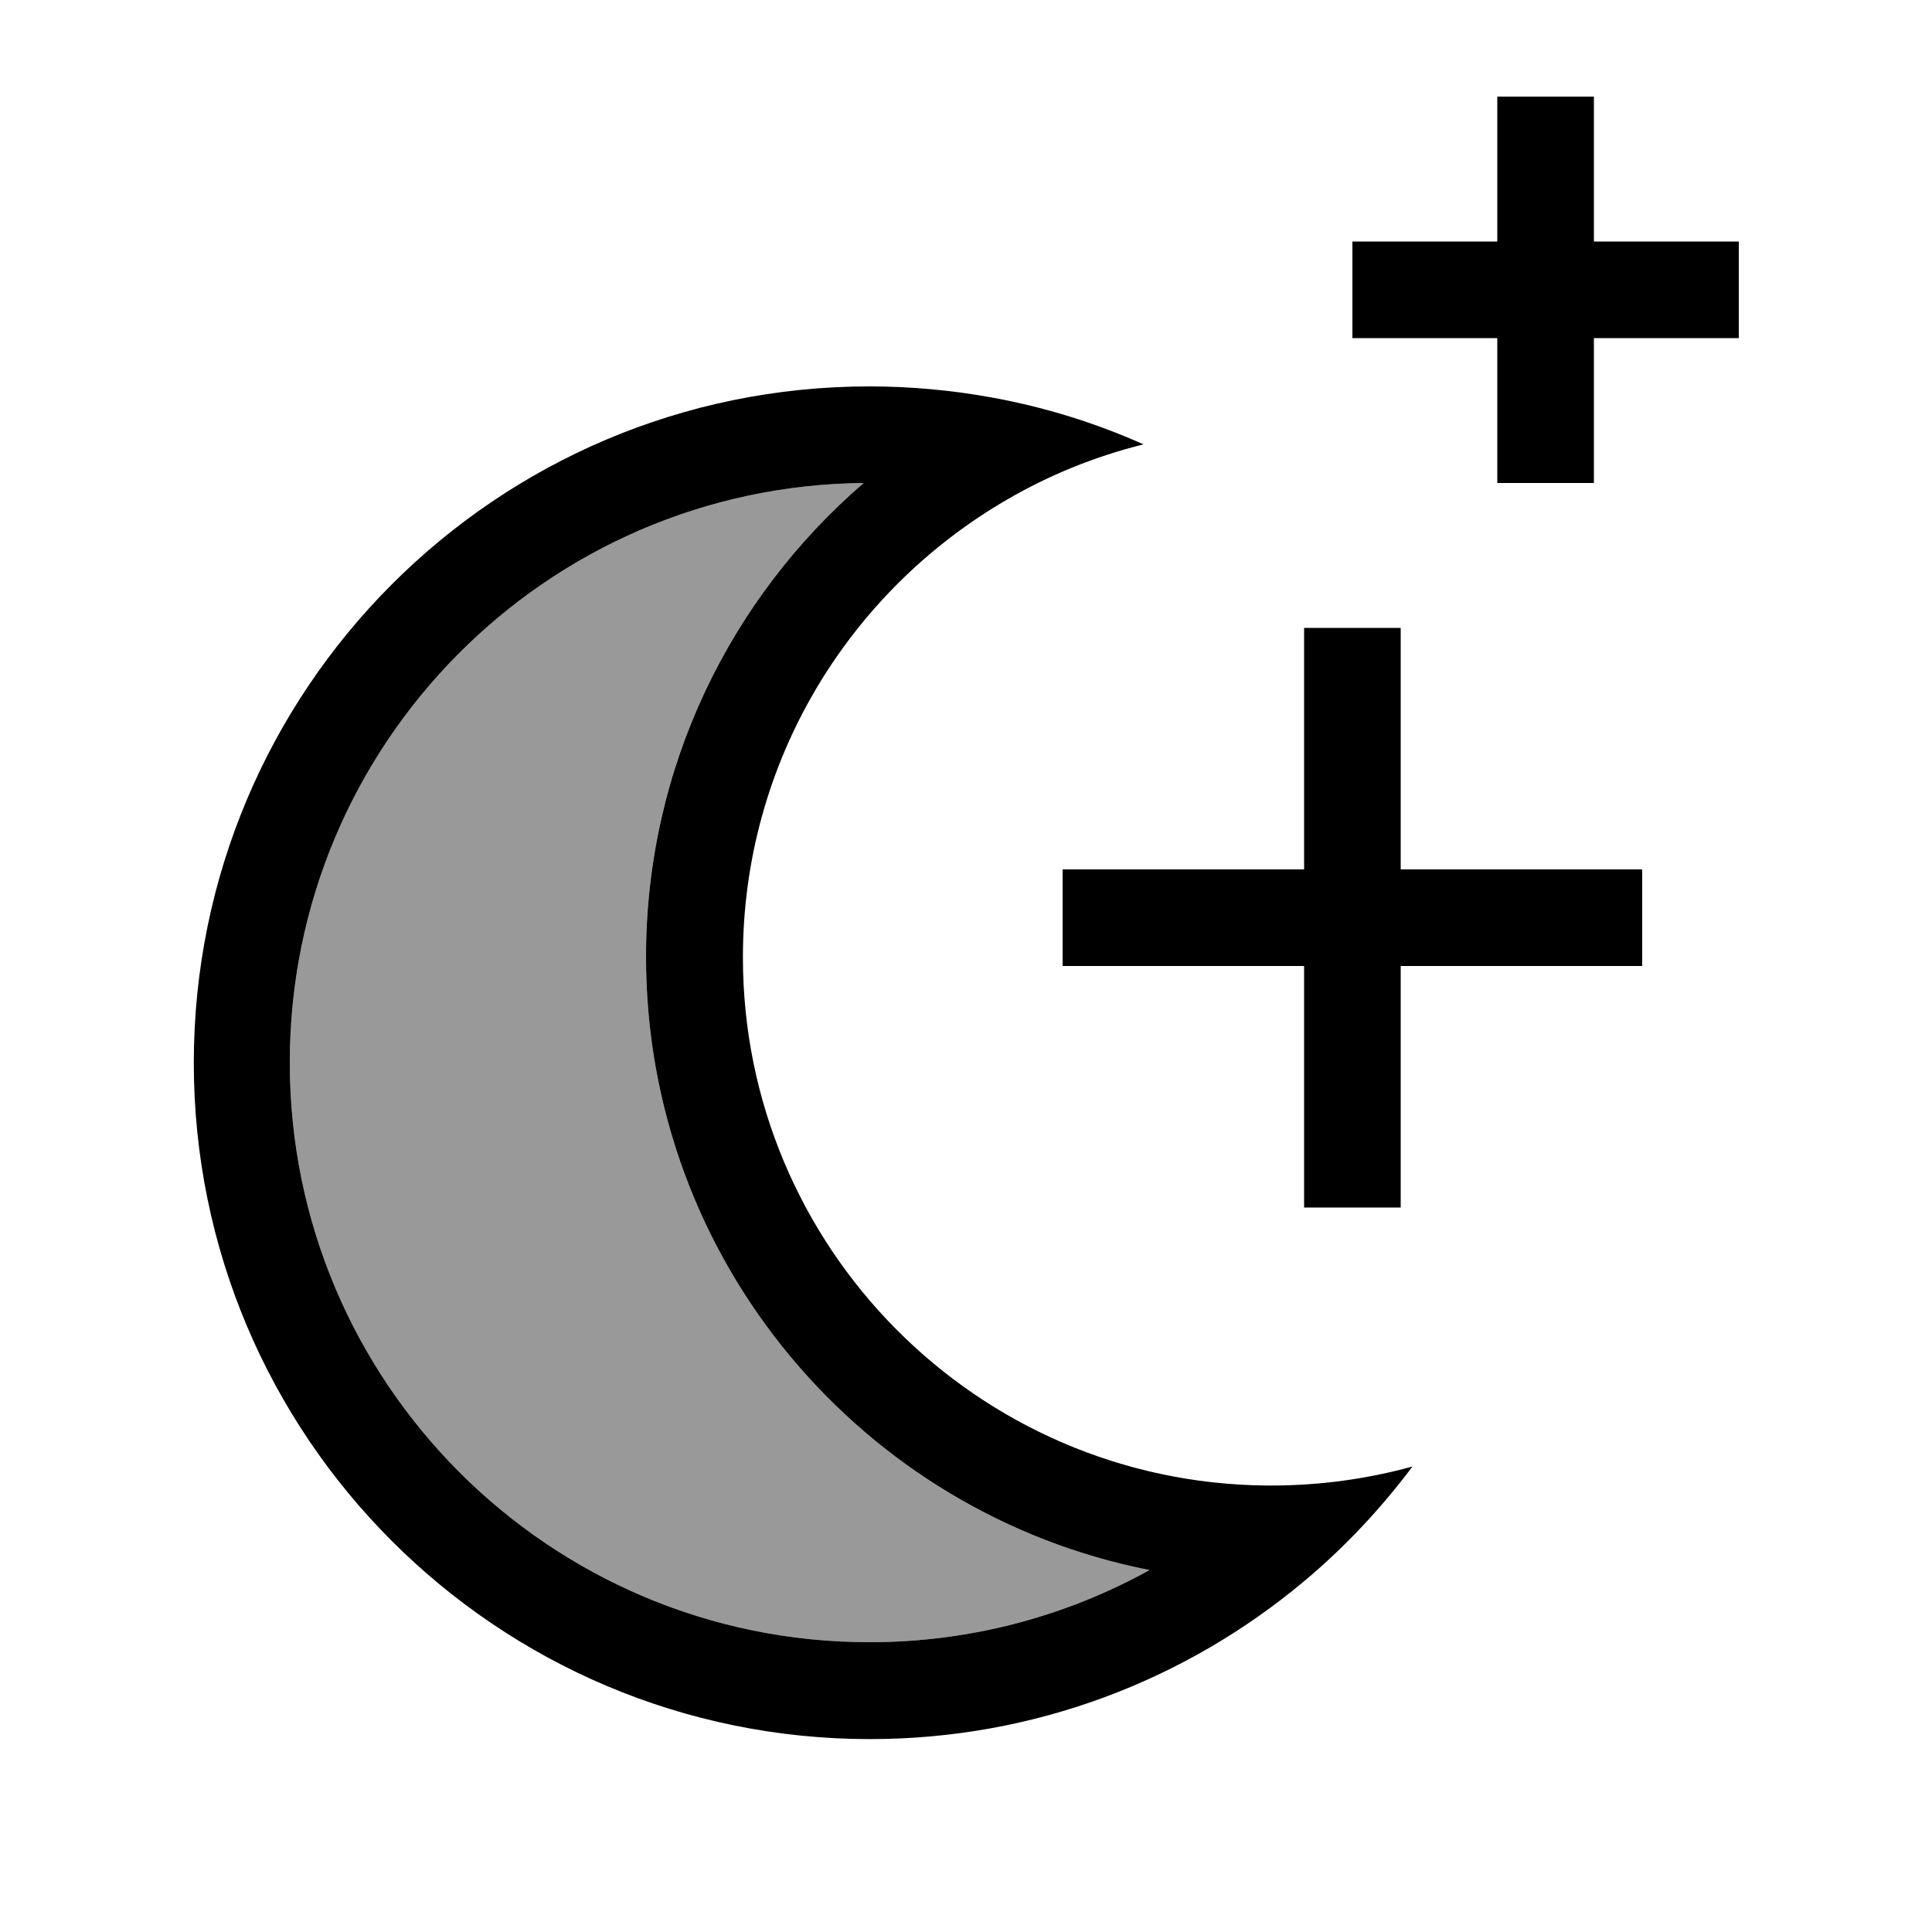 <svg xmlns="http://www.w3.org/2000/svg" viewBox="0 0 640 640"><!--! Font Awesome Pro 7.1.0 by @fontawesome - https://fontawesome.com License - https://fontawesome.com/license (Commercial License) Copyright 2025 Fonticons, Inc. --><path opacity=".4" fill="currentColor" d="M96 352C96 246.6 180.9 161 286.1 160C242 198 214 254.2 214 317C214 417.6 285.7 501.4 380.8 520.1C353.3 535.3 321.6 544 288 544C182 544 96 458 96 352z"/><path fill="currentColor" d="M528 32L528 80L576 80L576 112L528 112L528 160L496 160L496 112L448 112L448 80L496 80L496 32L528 32zM464 208L464 288L544 288L544 320L464 320L464 400L432 400L432 320L352 320L352 288L432 288L432 208L464 208zM328.7 131.7C346.2 134.9 362.9 140.1 378.8 147.2C362.7 151.2 347.5 157.4 333.6 165.5C281.3 195.8 246.1 252.3 246.1 317.1C246.1 413.2 323.6 491.2 419.5 492.1L421.1 492.1C437.3 492.1 453 489.9 467.9 485.8C457.4 499.8 445.4 512.6 432 523.8C393.1 556.4 342.9 576.1 288.2 576.1C164.5 576.1 64.2 475.8 64.2 352.1C64.2 228.4 164.3 128 288 128C301.9 128 315.5 129.3 328.7 131.7zM96 352C96 458 182 544 288 544C321.7 544 353.3 535.3 380.8 520.1C285.7 501.4 214 417.6 214 317C214 254.2 242 198 286.1 160C180.9 161 96 246.6 96 352z"/></svg>
